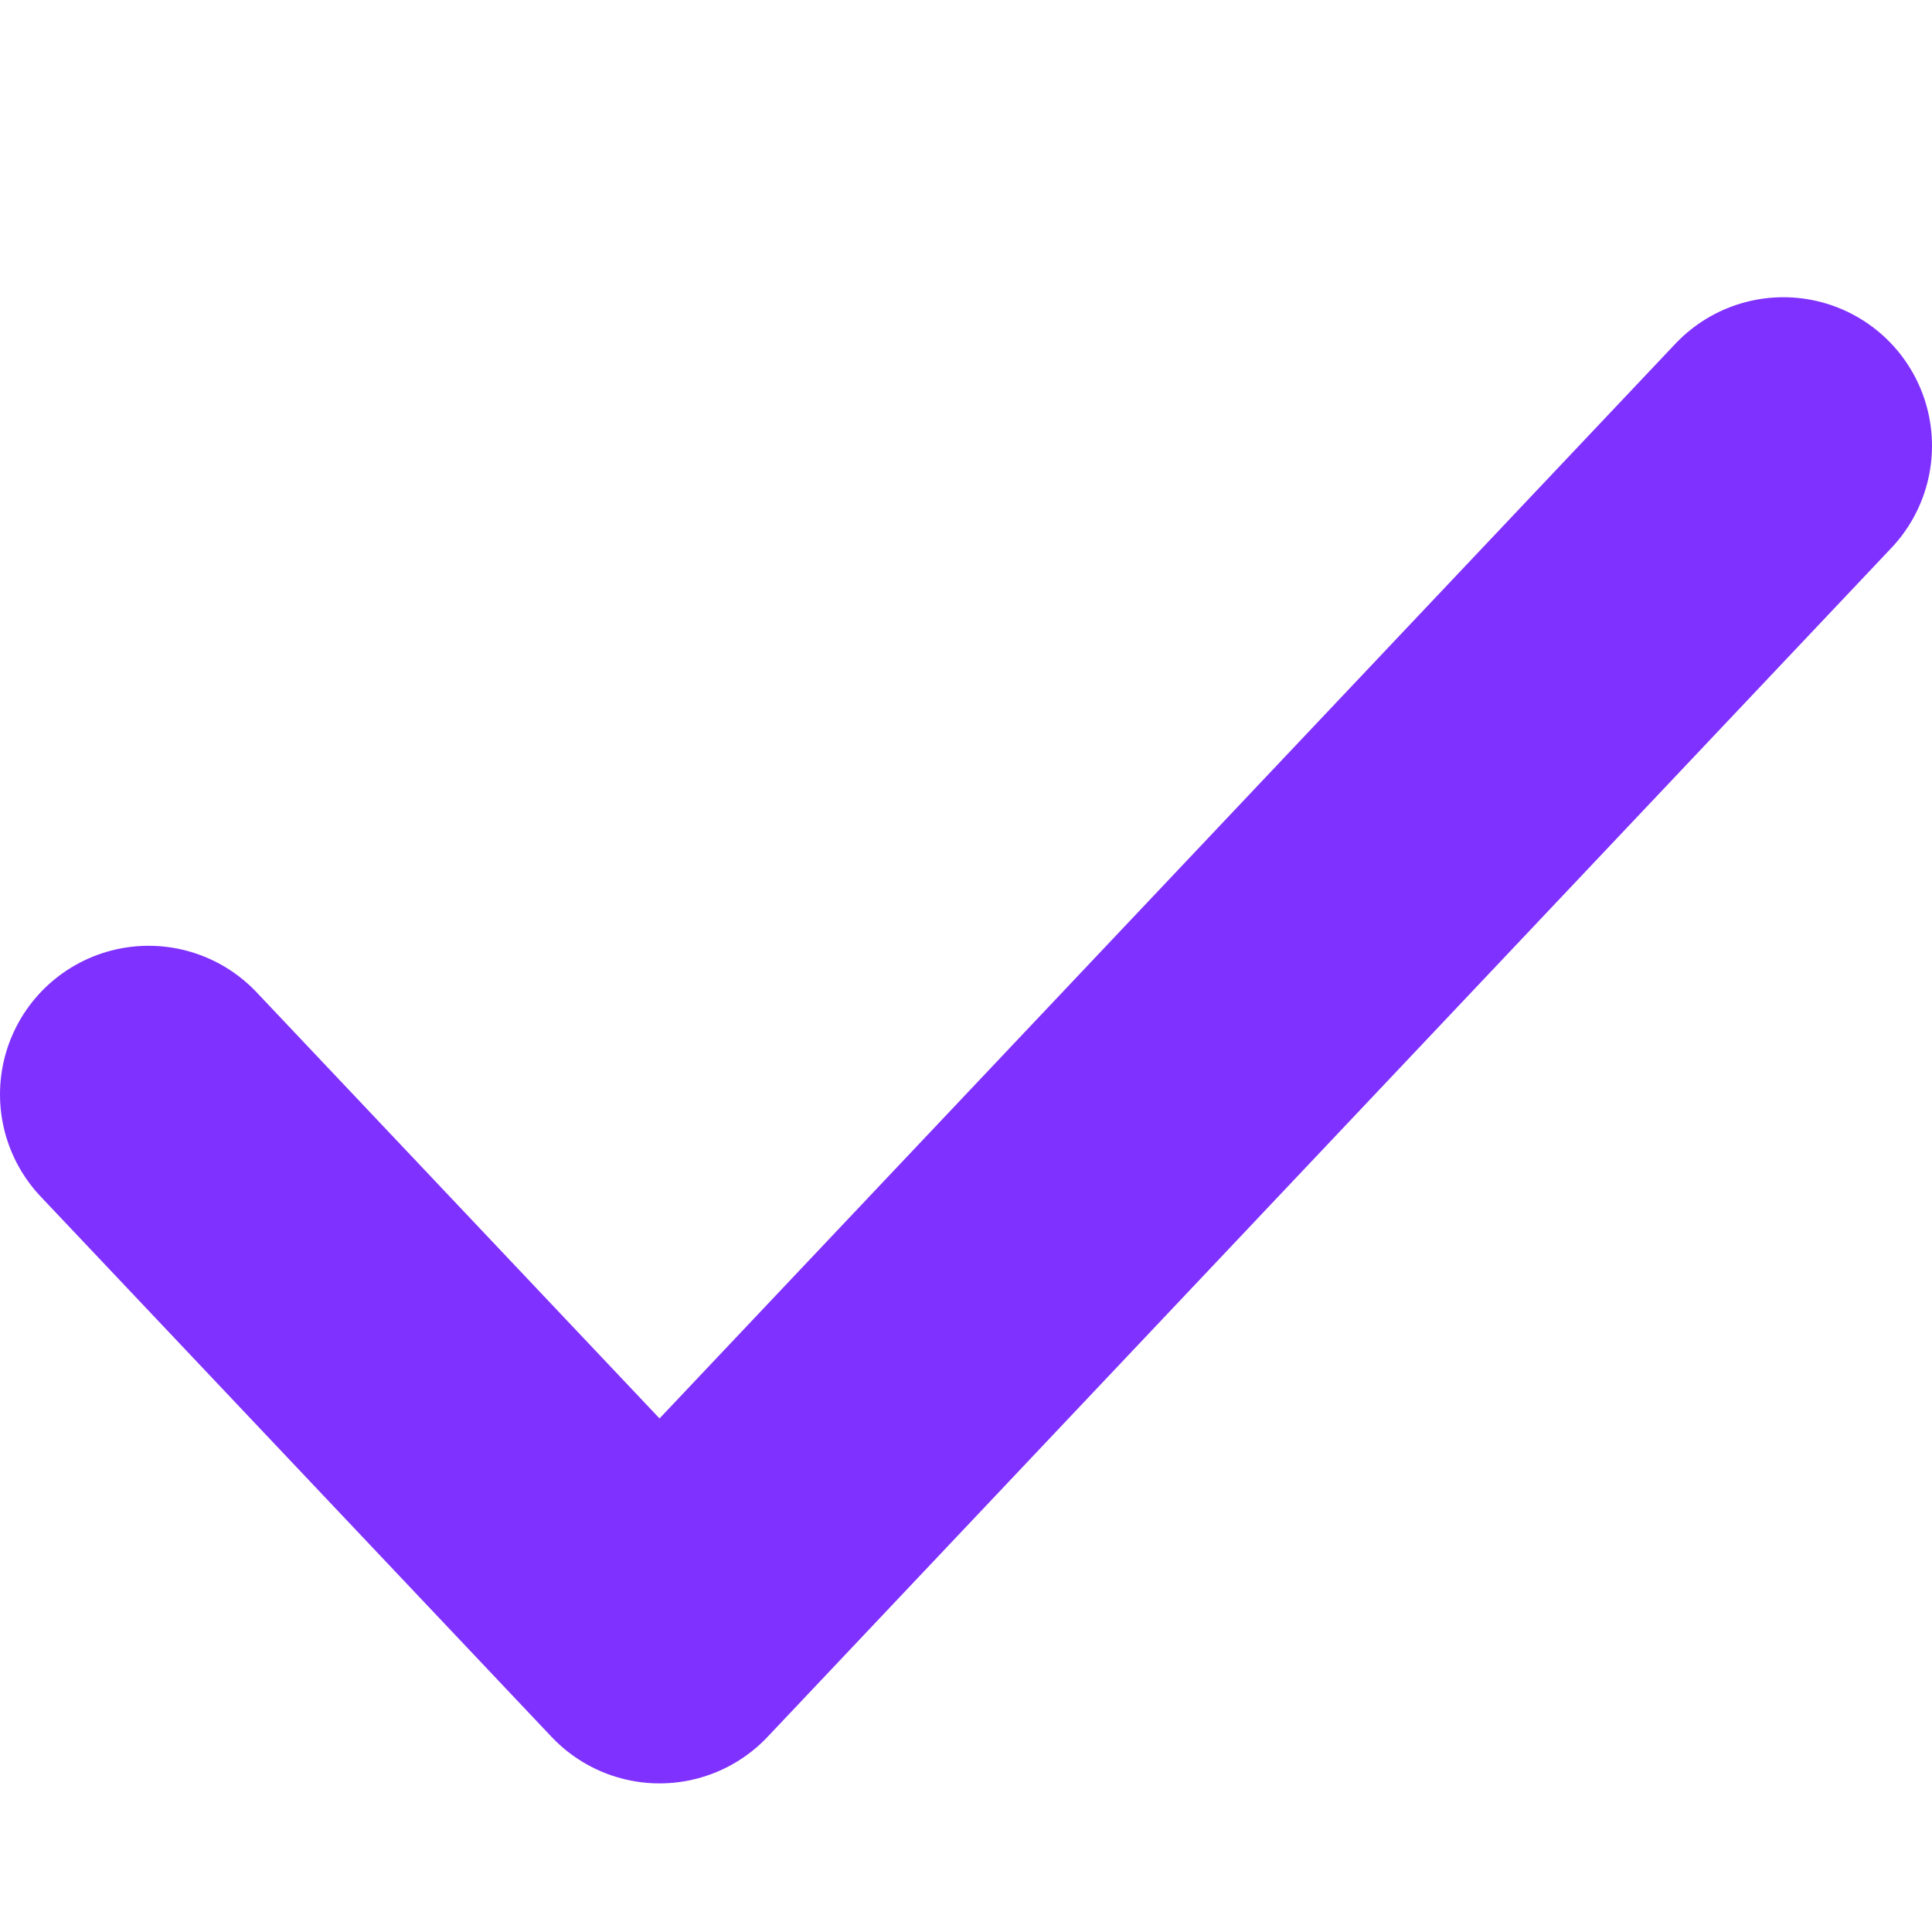 <?xml version="1.0" encoding="UTF-8"?> <svg xmlns="http://www.w3.org/2000/svg" width="13" height="13" viewBox="0 0 13 13" fill="none"><path d="M12 3L4.438 11L1 7.364" stroke="#7F31FF" stroke-width="2" stroke-linecap="round" stroke-linejoin="round"></path></svg> 